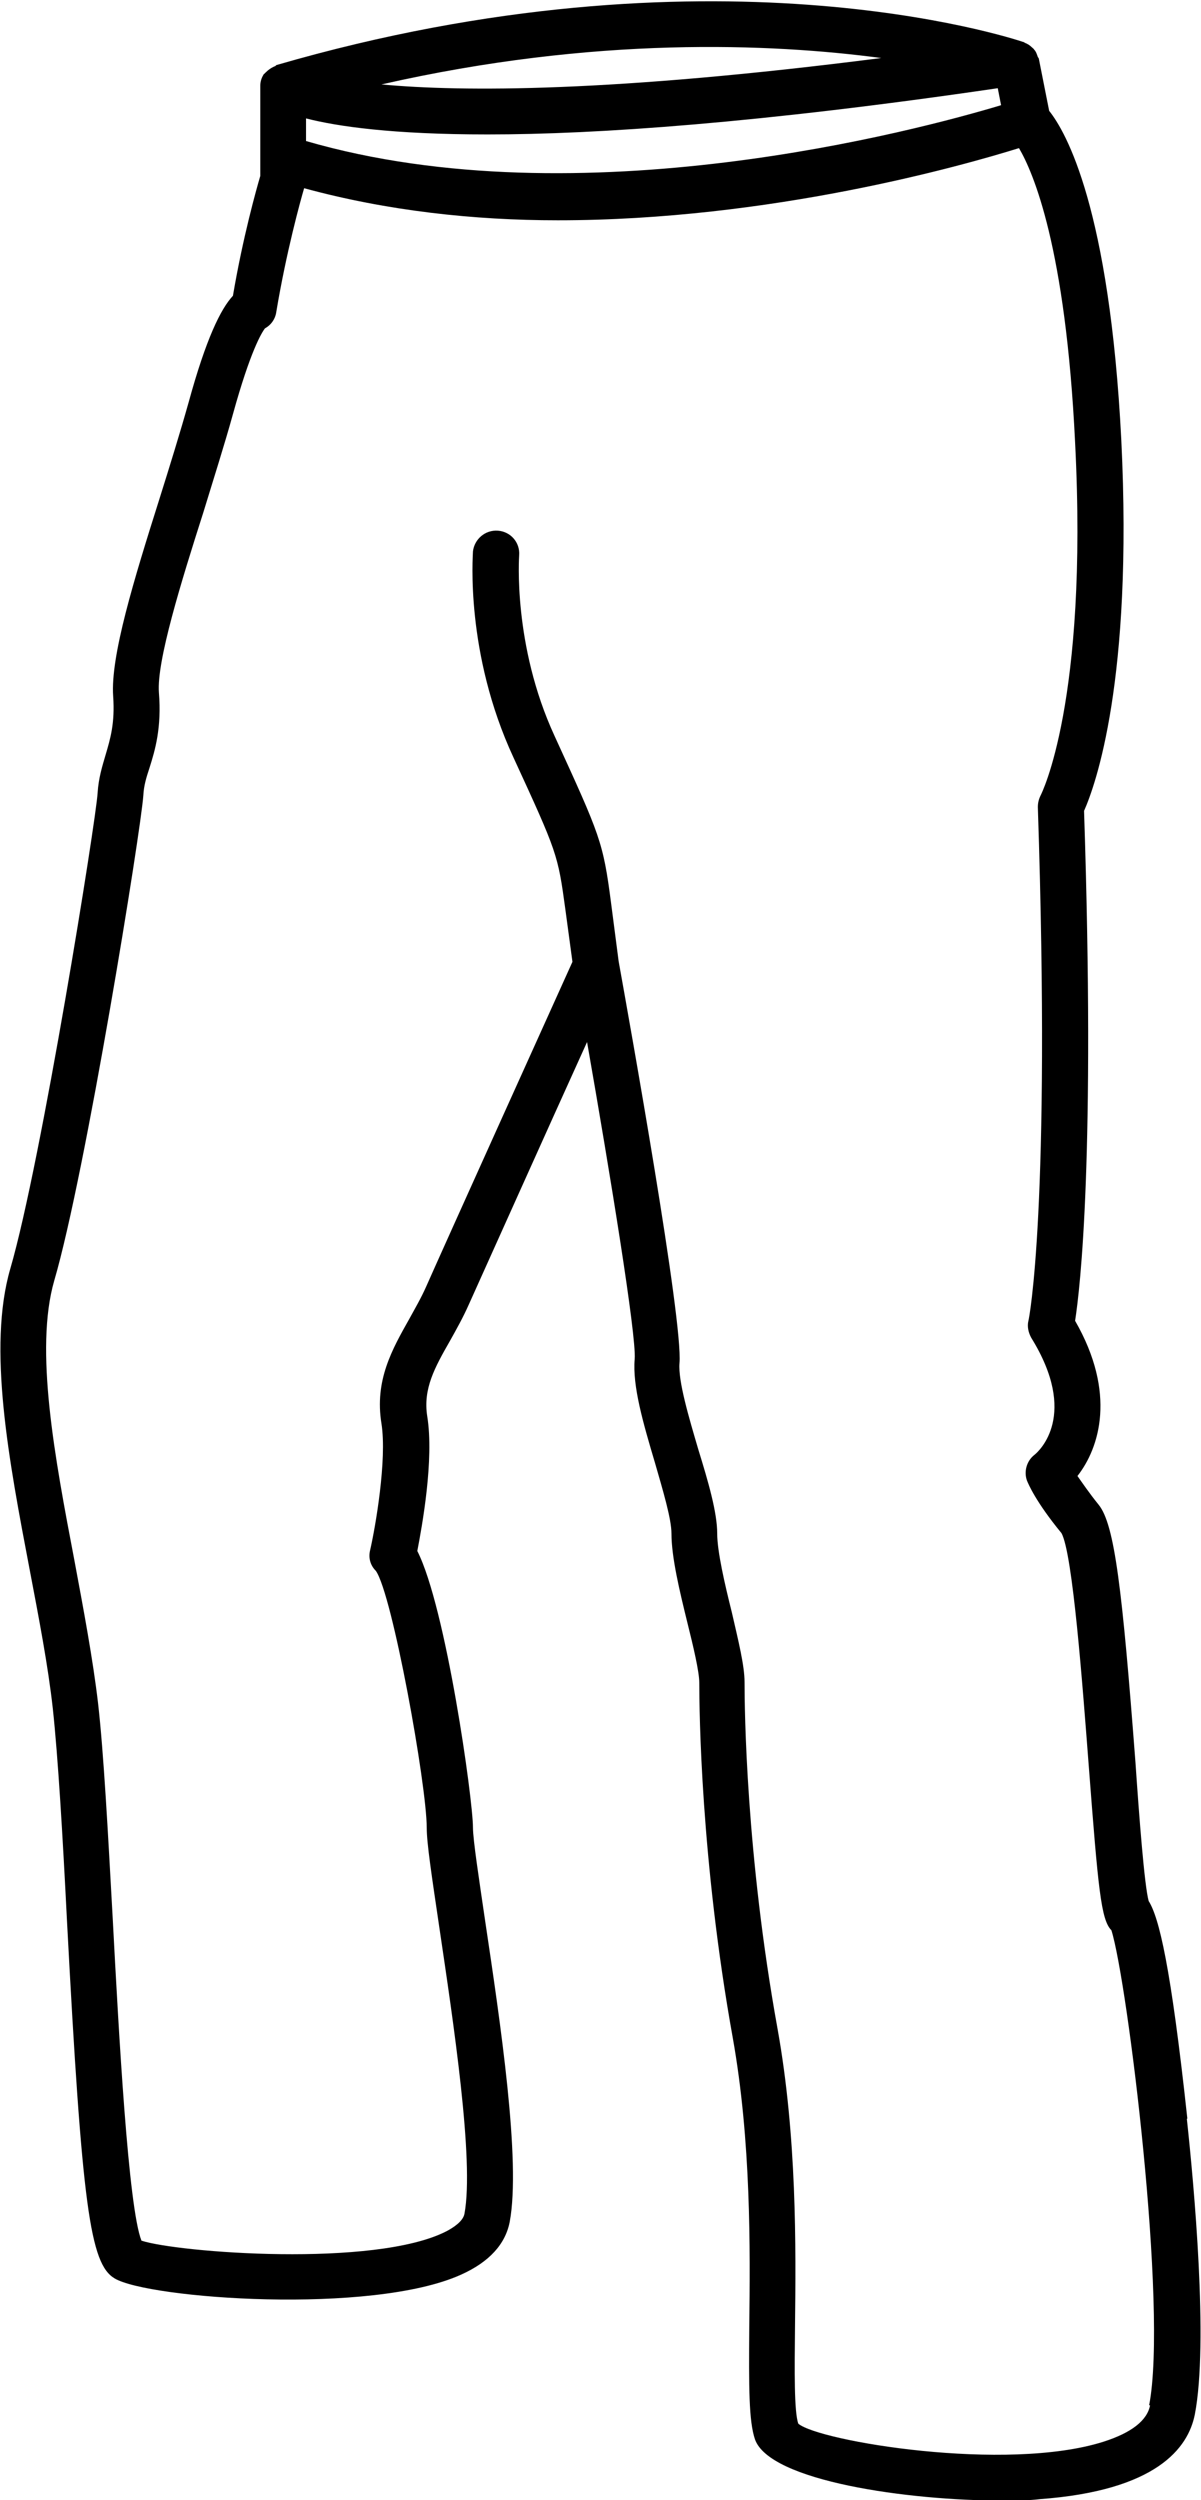 <?xml version="1.0" encoding="UTF-8"?><svg id="Calque_1" xmlns="http://www.w3.org/2000/svg" viewBox="0 0 25.47 53"><path d="m25.18,44.91c-.35-3.24-.6-4.26-.82-4.61-.09-.33-.2-1.77-.28-2.94-.28-3.67-.44-5.04-.78-5.46-.21-.26-.35-.47-.45-.61.47-.6.83-1.76-.05-3.29.11-.71.43-3.48.19-10.81.24-.54,1.04-2.76.79-7.86-.25-4.91-1.17-6.53-1.53-6.98l-.22-1.11s-.01-.02-.02-.03c-.02-.06-.04-.12-.08-.16-.01-.02-.03-.03-.05-.05-.04-.04-.09-.07-.14-.09-.01,0-.02-.02-.04-.02-.27-.09-6.65-2.18-15.84.49,0,0-.01.01-.02.02-.08.03-.15.08-.21.14,0,0-.02.02-.03.03,0,0-.01,0-.01.01-.05.08-.07.16-.07.24,0,0,0,.02,0,.03v1.88c-.08.27-.37,1.3-.58,2.54-.26.28-.57.91-.94,2.26-.18.64-.4,1.35-.62,2.05-.54,1.71-1.04,3.33-.98,4.18.04.57-.06.9-.16,1.24-.07.24-.15.49-.17.81-.03.55-1.19,7.81-1.85,10.08-.49,1.68-.03,4.08.41,6.39.2,1.05.39,2.04.49,2.94.11,1.02.21,2.7.3,4.49.32,6.07.49,7.28,1.01,7.59.71.43,5.45.78,7.35-.08.6-.27.94-.65,1.03-1.12.24-1.29-.2-4.23-.52-6.37-.13-.89-.26-1.73-.26-1.99,0-.59-.57-4.66-1.18-5.86.1-.52.36-1.94.21-2.86-.09-.58.16-1.03.48-1.59.14-.25.28-.5.4-.77.29-.64,1.67-3.72,2.51-5.57.49,2.8,1.05,6.23,1.01,6.72-.05.57.18,1.36.43,2.2.17.59.35,1.19.35,1.5,0,.5.17,1.21.34,1.9.12.48.25,1.03.25,1.26,0,.59.03,3.75.71,7.53.39,2.19.37,4.47.35,6.12-.01,1.3-.01,2,.12,2.39.31.89,3.25,1.3,5.24,1.3.29,0,.56,0,.8-.03,2.47-.18,3.15-1.08,3.29-1.8.29-1.51-.02-4.88-.17-6.26ZM6.49,2.51c.66.17,1.83.34,3.85.34,2.32,0,5.77-.24,10.82-.98l.07.36c-1.76.53-8.92,2.45-14.74.76v-.48Zm12.2-1.28c-5.7.73-8.88.72-10.6.56,4.53-1.03,8.26-.87,10.6-.56Zm5.7,49.76c-.06.32-.39.58-.98.77-2.07.66-6.05-.01-6.48-.38-.09-.25-.08-1.13-.07-2.06.02-1.7.04-4.02-.37-6.31-.67-3.7-.7-6.78-.7-7.35,0-.35-.13-.87-.27-1.48-.15-.6-.31-1.29-.31-1.67,0-.45-.19-1.1-.4-1.78-.2-.68-.43-1.45-.4-1.83.08-.89-1.06-7.24-1.29-8.52l-.16-1.23c-.17-1.31-.23-1.43-1.2-3.55-.89-1.93-.75-3.81-.75-3.83.02-.27-.18-.5-.45-.52-.27-.02-.5.18-.53.44,0,.09-.17,2.15.86,4.37.93,2.02.94,2.05,1.1,3.22l.15,1.11c-.38.84-2.72,6.02-3.1,6.88-.11.25-.24.47-.36.69-.36.64-.74,1.3-.59,2.22.12.77-.13,2.2-.24,2.68-.04.16,0,.32.12.44.35.49,1.08,4.54,1.08,5.45,0,.32.1.98.27,2.13.29,1.96.74,4.92.53,6.05-.03.16-.23.29-.38.37-1.52.78-5.71.45-6.47.2-.28-.71-.48-4.38-.61-6.84-.1-1.8-.19-3.5-.31-4.55-.11-.94-.31-2-.5-3.02-.42-2.2-.85-4.48-.43-5.94.67-2.29,1.84-9.56,1.89-10.29.01-.2.06-.37.13-.58.12-.38.26-.85.2-1.6-.05-.66.47-2.34.94-3.81.22-.72.45-1.44.63-2.09.37-1.34.61-1.73.68-1.82.13-.07.22-.2.24-.35.21-1.26.51-2.35.59-2.62,1.76.48,3.6.68,5.38.68,4.51,0,8.59-1.16,9.78-1.53.3.51.99,2.1,1.19,6.24.28,5.51-.72,7.46-.73,7.48-.04.08-.06.16-.06.25.28,8.51-.19,10.87-.2,10.89-.03.12,0,.25.06.36,1.01,1.63.17,2.4.07,2.48-.17.13-.23.36-.16.55.03.07.18.44.73,1.11.24.42.45,3.25.58,4.94.2,2.61.26,3.26.48,3.48.34,1.08,1.2,8.02.8,10.07Z"/></svg>